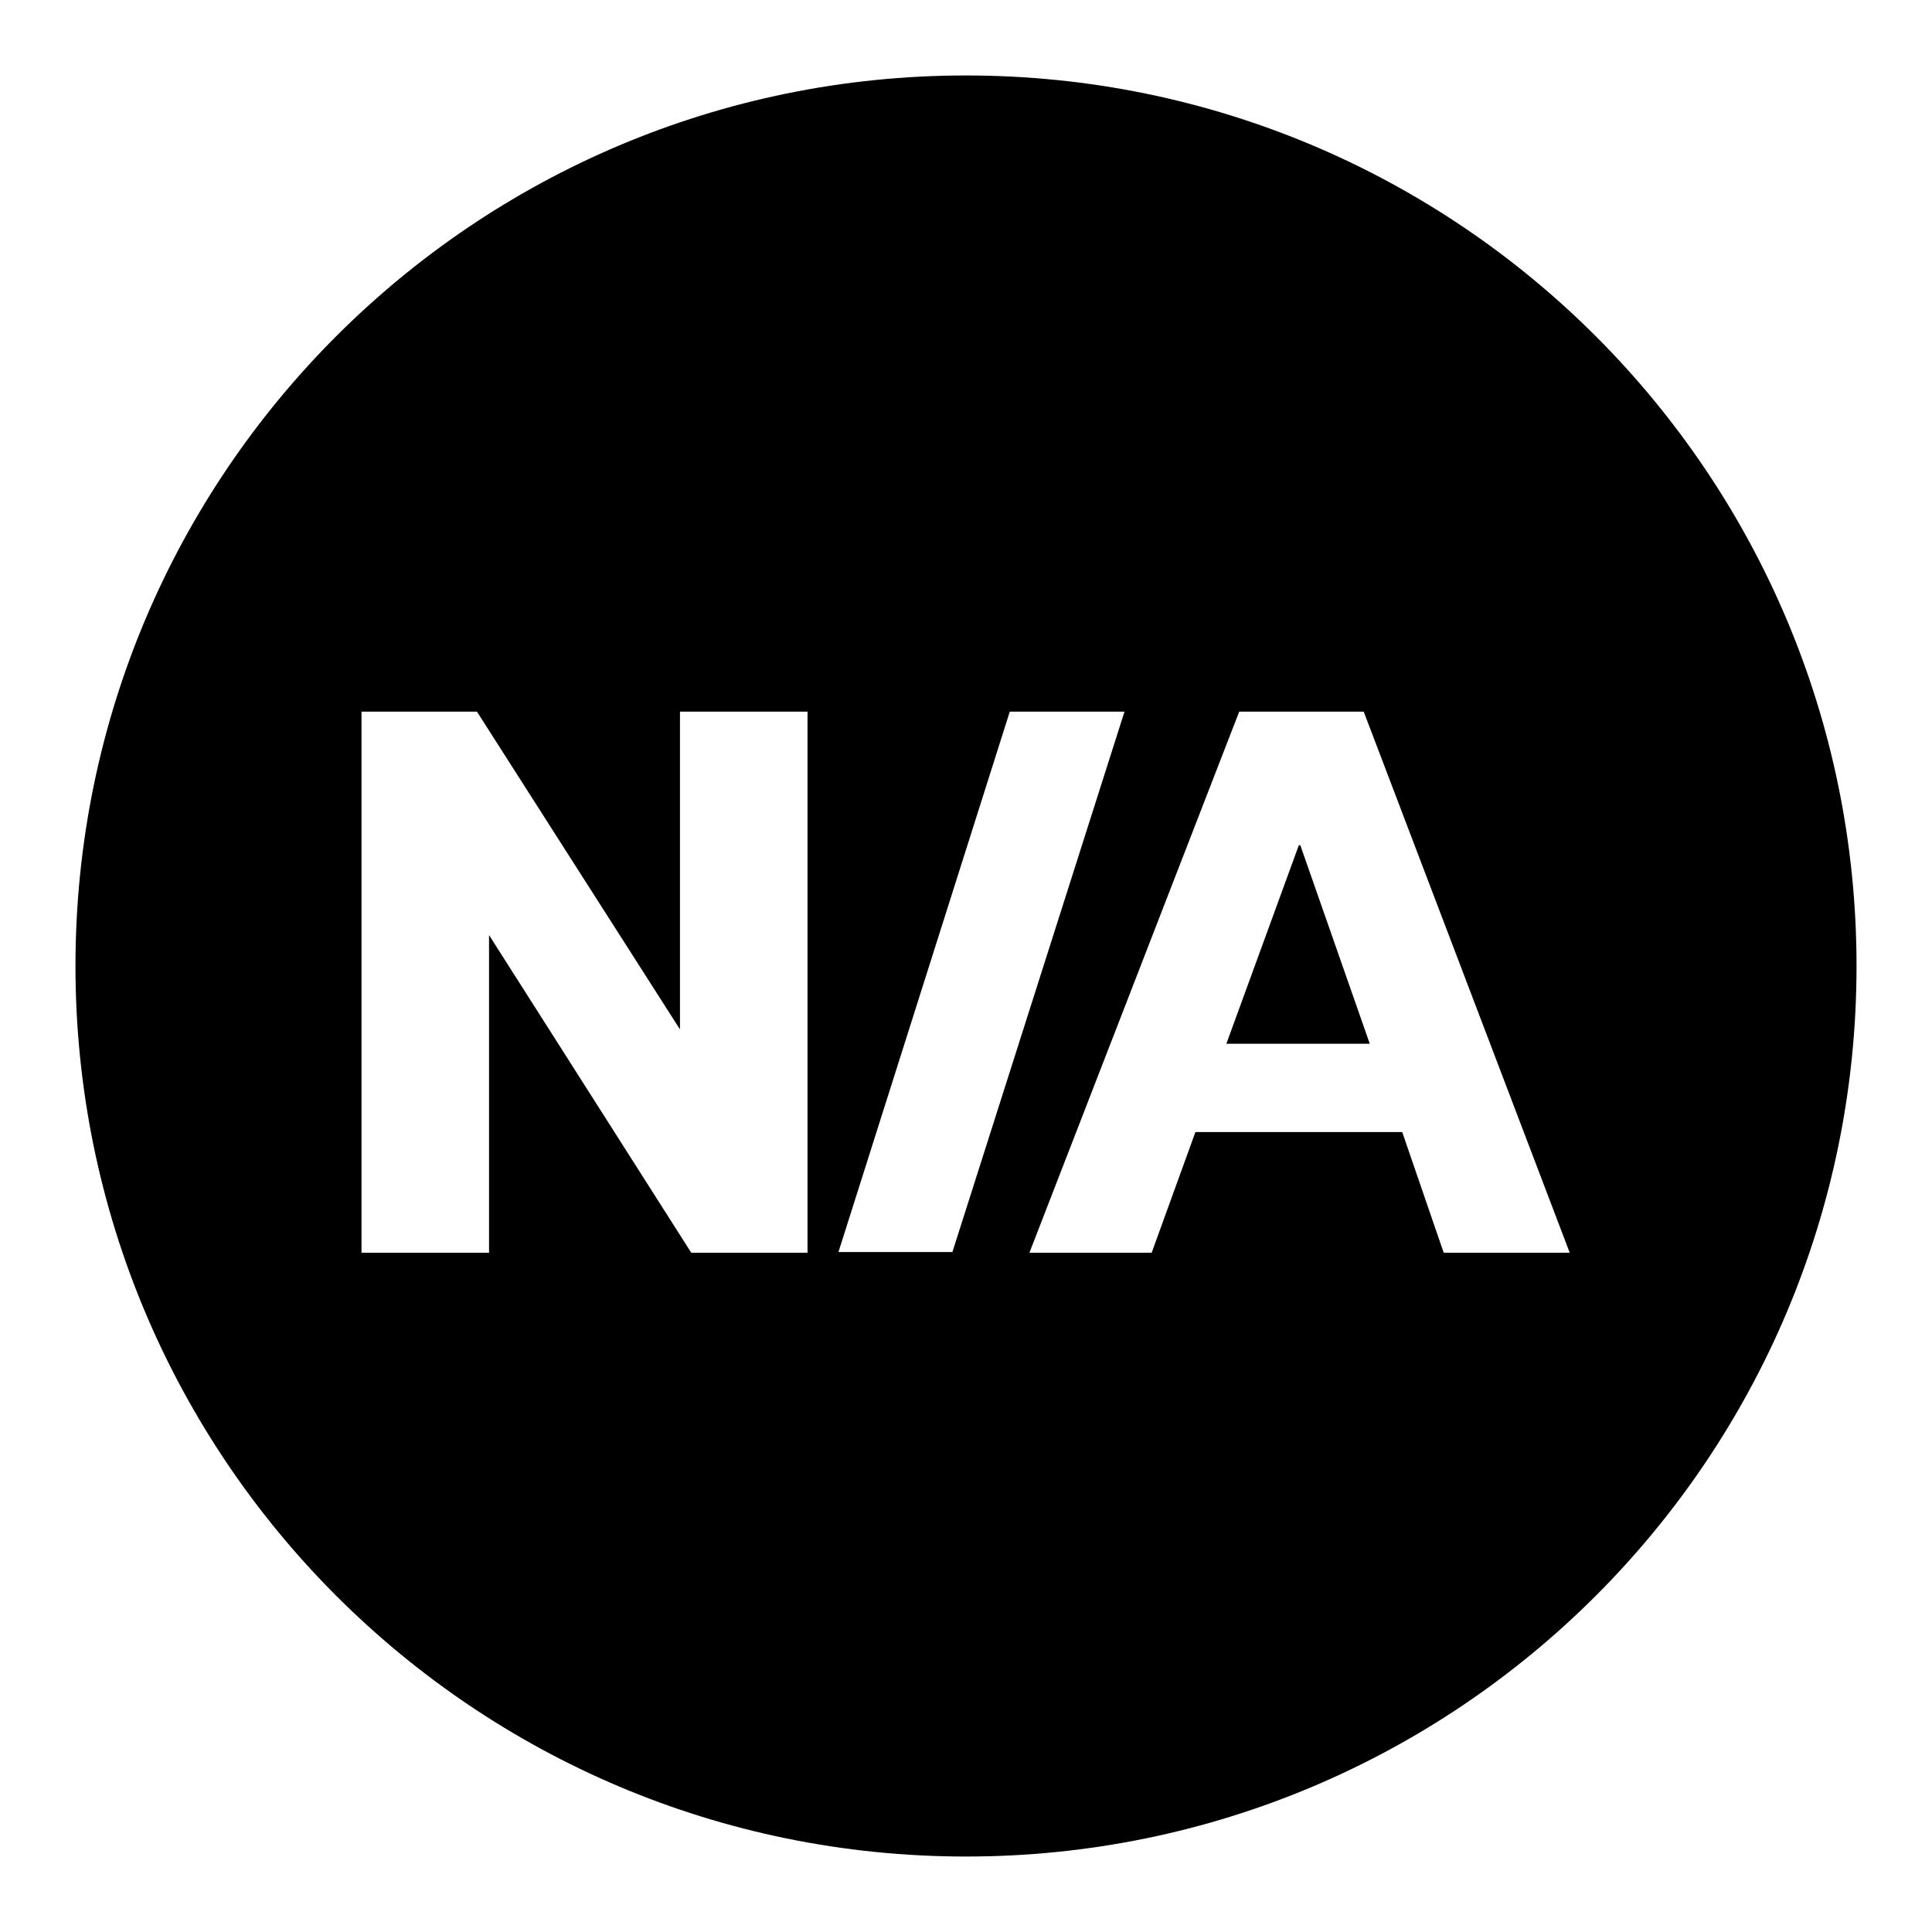 <?xml version="1.0" encoding="utf-8"?>
<!-- Svg Vector Icons : http://www.onlinewebfonts.com/icon -->
<!DOCTYPE svg PUBLIC "-//W3C//DTD SVG 1.1//EN" "http://www.w3.org/Graphics/SVG/1.1/DTD/svg11.dtd">
<svg version="1.1" xmlns="http://www.w3.org/2000/svg" xmlns:xlink="http://www.w3.org/1999/xlink" x="0px" y="0px" viewBox="0 0 256 256" enable-background="new 0 0 256 256" xml:space="preserve">
<g><g><path fill="#000000" d="M128,246c-65.2,0-118-52.8-118-118C10,62.8,62.8,10,128,10c65.2,0,118,52.8,118,118C246,193.2,193.2,246,128,246z M106.9,94.3H90.1v42.1L63.2,94.3H47.9V166l16.9,0v-42.1L91.6,166h15.4V94.3z M133.8,94.3l-22.7,71.6h15.1L149,94.3H133.8z M180.7,94.3h-16.5L136.4,166h16.2l5.8-16h27.4l5.5,16h16.7L180.7,94.3z M172.1,112h0.2l9.2,26.3h-19L172.1,112z"/></g></g>
</svg>